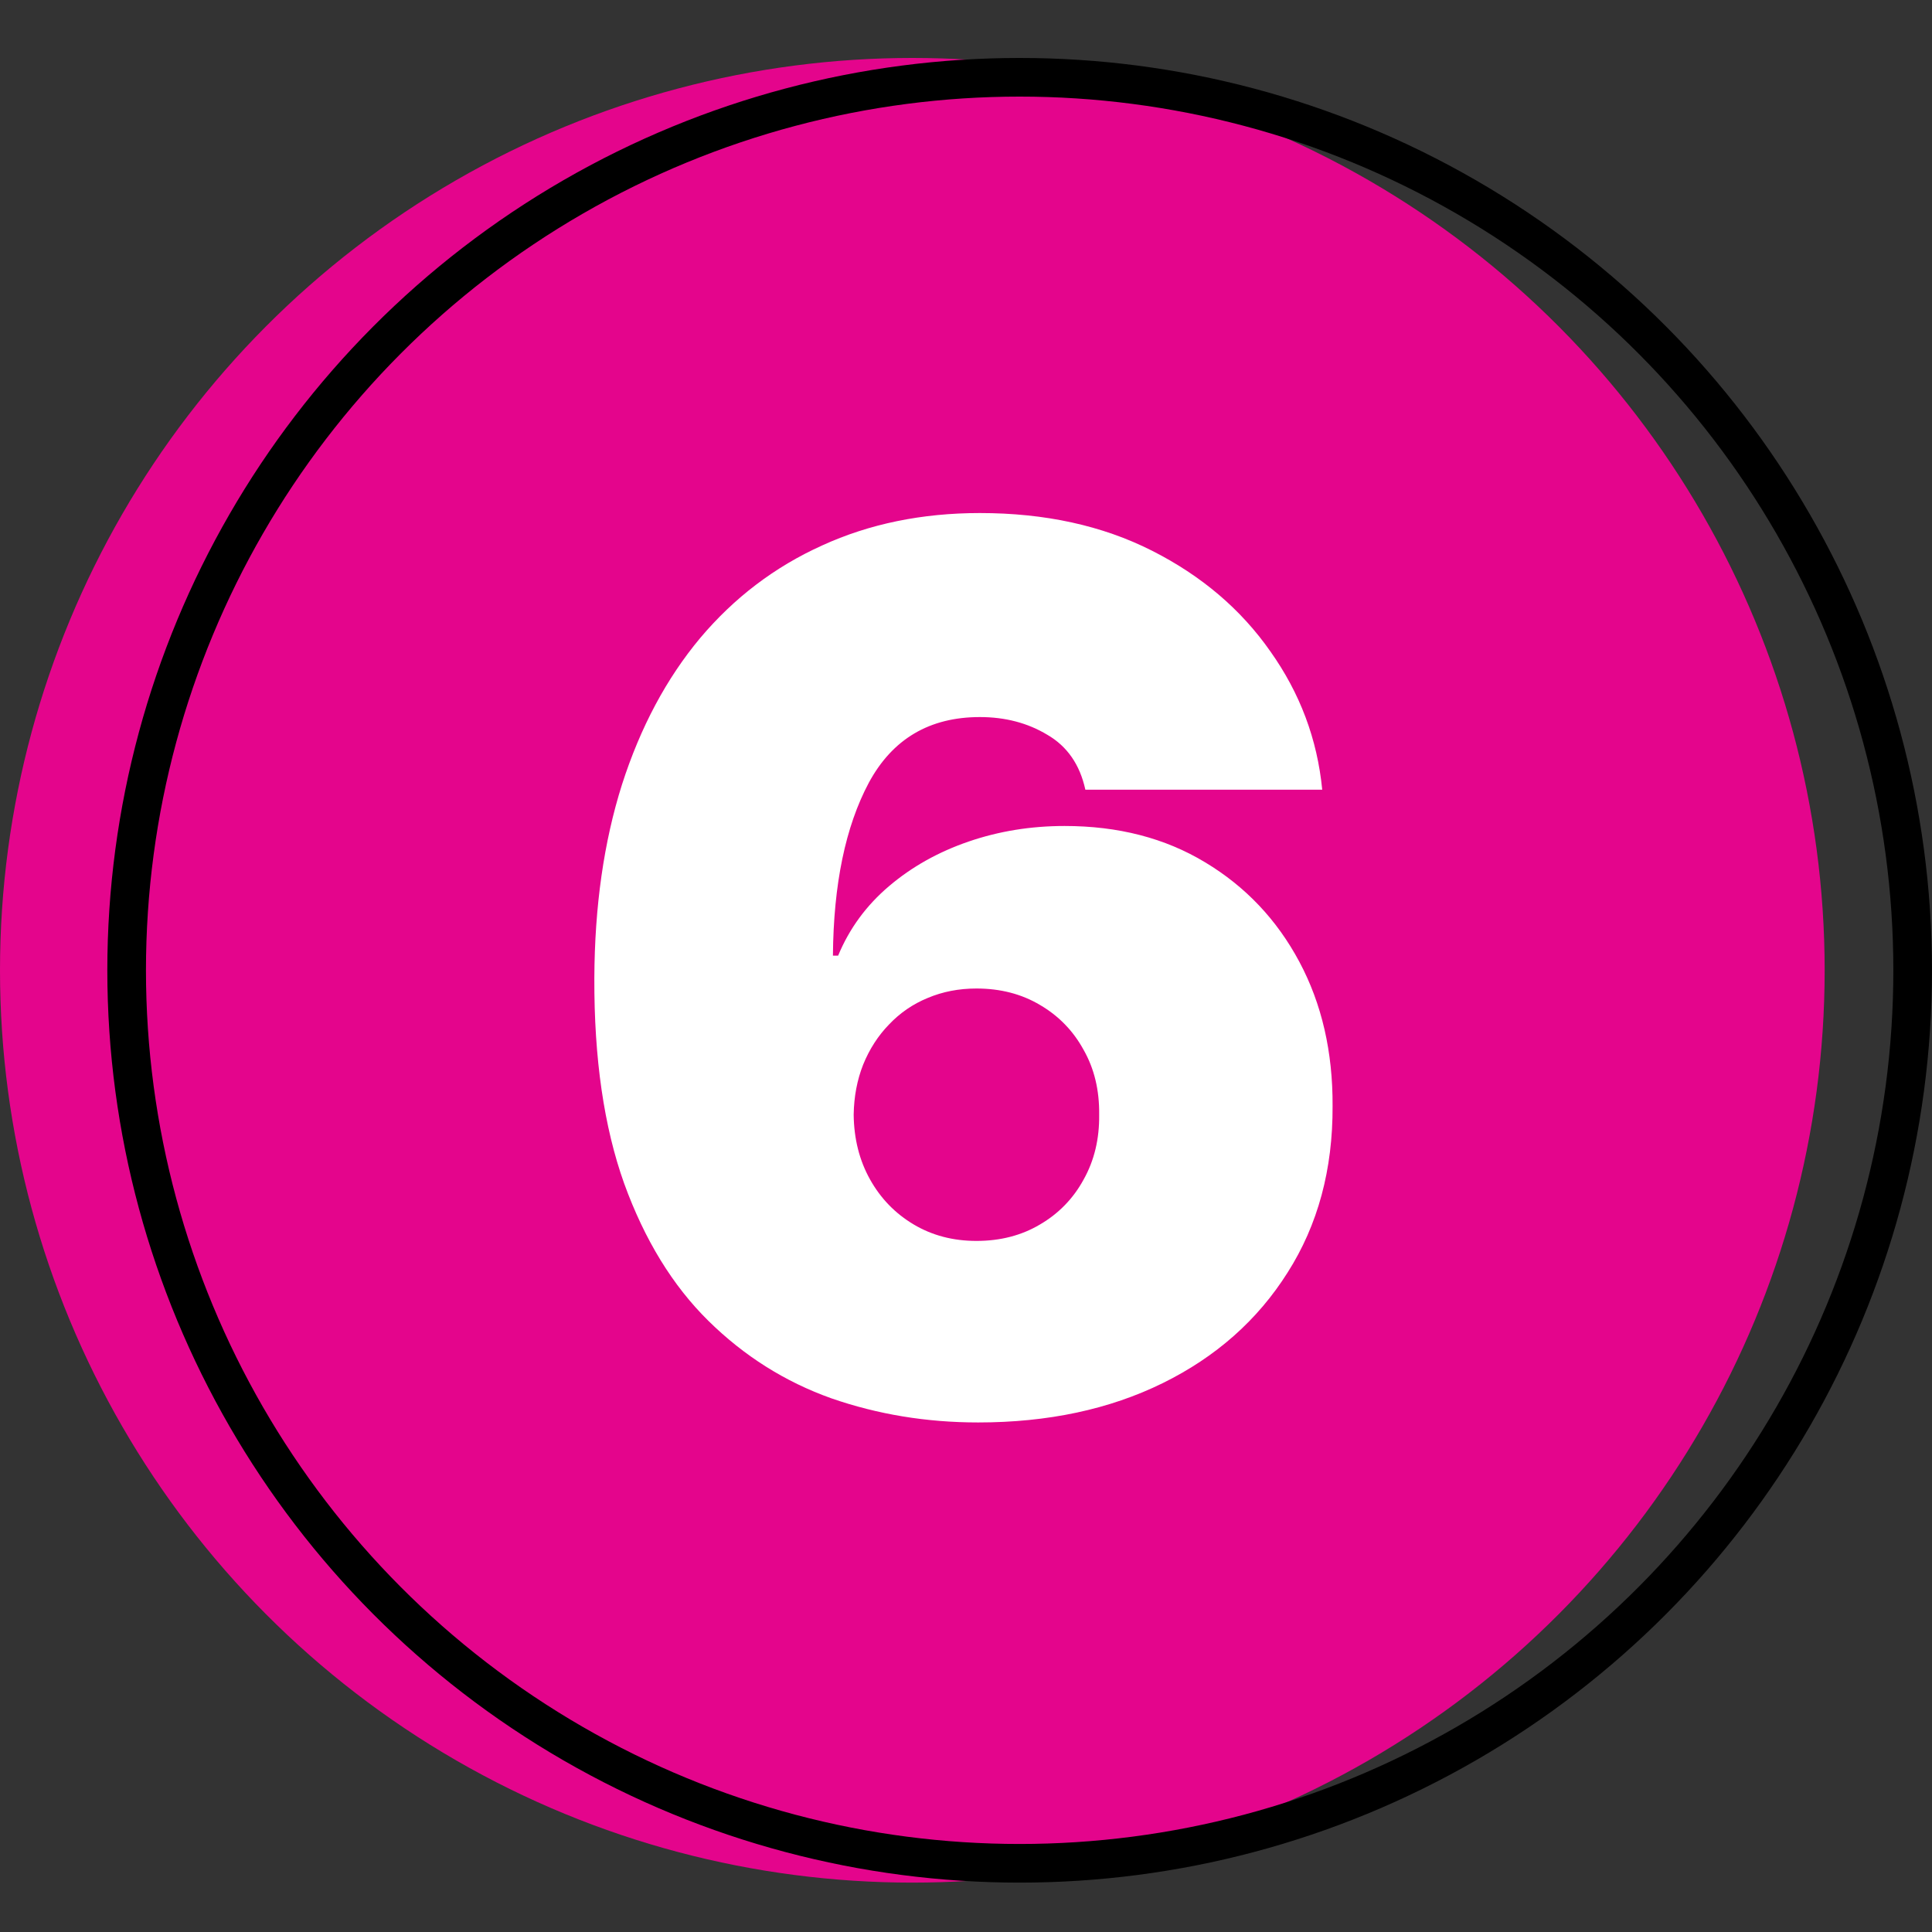 <?xml version="1.0" encoding="UTF-8"?> <svg xmlns="http://www.w3.org/2000/svg" width="100" height="100" viewBox="0 0 100 100" fill="none"><rect x="0" y="0" width="100" height="100" fill="#333333" stroke="none"/> <circle cx="47.222" cy="50.222" r="47.222" fill="#E4058C"></circle> <circle cx="52.777" cy="50.222" r="46.222" stroke="black" stroke-width="2"></circle> <path d="M50.629 73.626C47.959 73.626 45.424 73.209 43.023 72.374C40.636 71.523 38.518 70.189 36.669 68.369C34.82 66.549 33.365 64.178 32.306 61.255C31.262 58.331 30.748 54.789 30.763 50.628C30.778 46.914 31.255 43.573 32.195 40.605C33.149 37.637 34.499 35.109 36.244 33.021C38.004 30.933 40.107 29.337 42.553 28.233C44.999 27.115 47.721 26.555 50.719 26.555C54.089 26.555 57.057 27.204 59.623 28.502C62.188 29.799 64.231 31.537 65.753 33.715C67.289 35.877 68.184 38.264 68.438 40.874H56.178C55.894 39.576 55.238 38.629 54.209 38.032C53.195 37.421 52.031 37.115 50.719 37.115C48.109 37.115 46.192 38.249 44.969 40.516C43.761 42.783 43.142 45.766 43.112 49.465H43.381C43.962 48.062 44.842 46.862 46.021 45.863C47.199 44.863 48.571 44.095 50.137 43.558C51.703 43.021 53.359 42.753 55.104 42.753C57.878 42.753 60.301 43.379 62.375 44.632C64.463 45.885 66.088 47.6 67.252 49.778C68.415 51.955 68.989 54.446 68.974 57.25C68.989 60.531 68.214 63.402 66.648 65.863C65.097 68.324 62.941 70.233 60.182 71.591C57.423 72.948 54.239 73.626 50.629 73.626ZM50.54 64.23C51.778 64.23 52.874 63.947 53.828 63.38C54.798 62.813 55.551 62.038 56.088 61.053C56.64 60.069 56.908 58.95 56.893 57.697C56.908 56.43 56.64 55.311 56.088 54.342C55.551 53.357 54.798 52.582 53.828 52.015C52.874 51.448 51.778 51.165 50.54 51.165C49.63 51.165 48.787 51.329 48.012 51.657C47.251 51.97 46.587 52.425 46.021 53.022C45.454 53.603 45.006 54.297 44.678 55.102C44.365 55.893 44.201 56.758 44.186 57.697C44.201 58.95 44.484 60.069 45.036 61.053C45.588 62.038 46.341 62.813 47.296 63.38C48.25 63.947 49.332 64.23 50.54 64.23Z" fill="white"></path> </svg> 